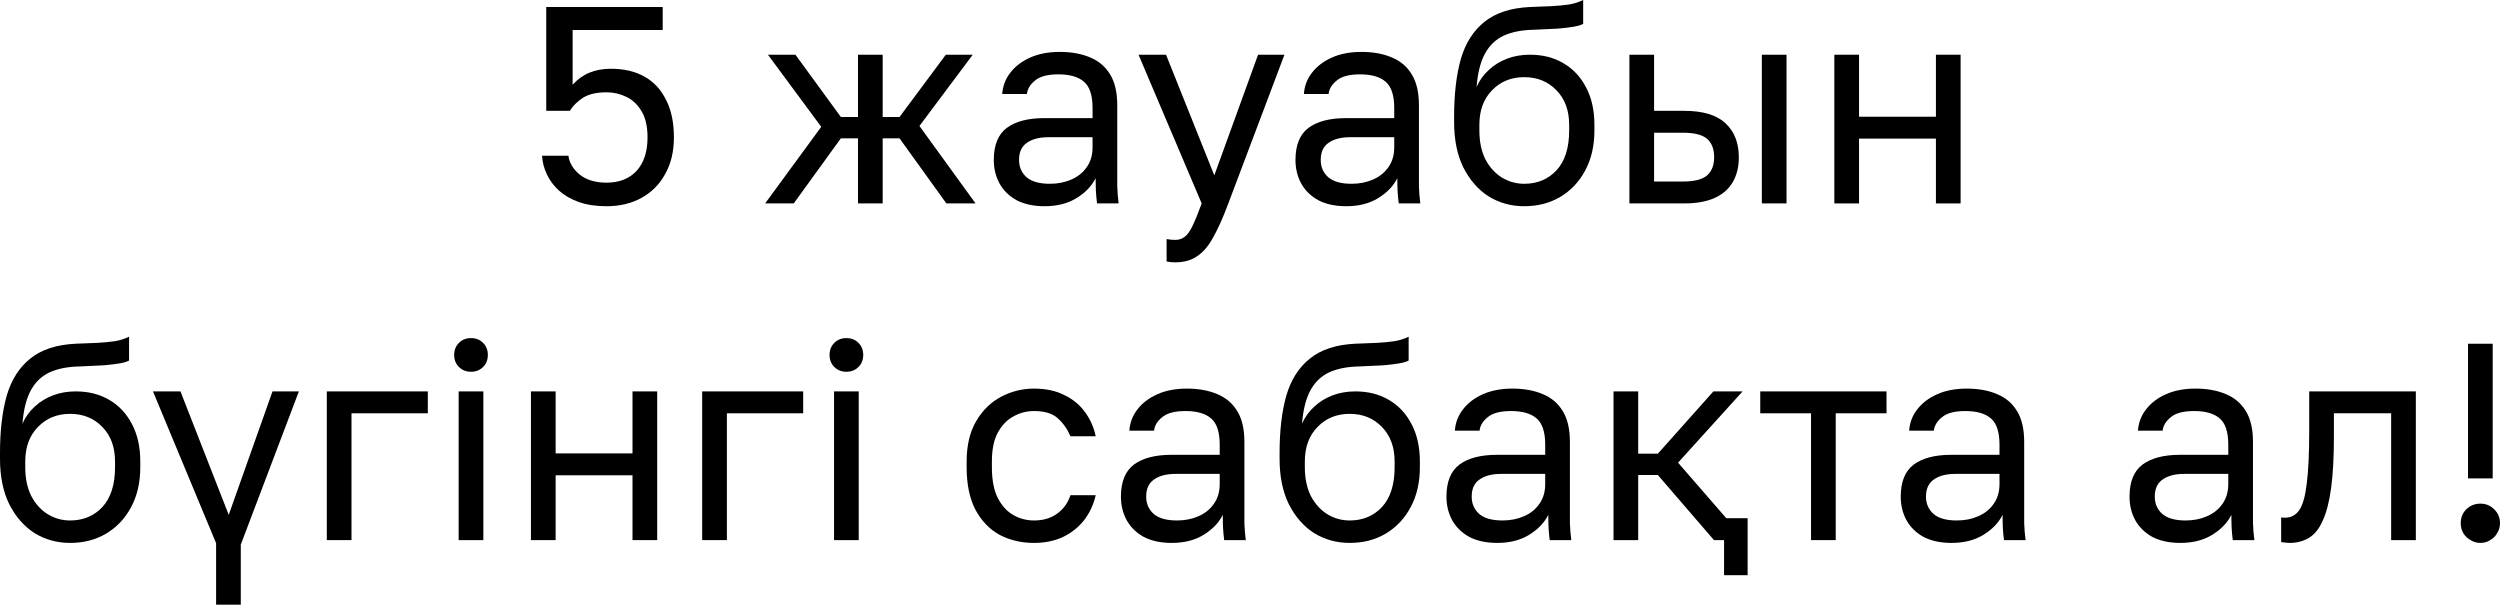 <?xml version="1.0" encoding="UTF-8"?> <svg xmlns="http://www.w3.org/2000/svg" viewBox="0 0 222.756 53.875" fill="none"><path d="M54.047 18.375C53.097 18.375 52.272 18.25 51.572 18C50.872 17.75 50.28 17.408 49.797 16.975C49.33 16.542 48.972 16.058 48.722 15.525C48.472 14.992 48.33 14.442 48.297 13.875H50.647C50.73 14.508 51.064 15.067 51.647 15.55C52.247 16.033 53.047 16.275 54.047 16.275C55.18 16.275 56.072 15.925 56.722 15.225C57.372 14.508 57.697 13.517 57.697 12.25C57.697 11.283 57.522 10.508 57.172 9.925C56.822 9.325 56.363 8.892 55.797 8.625C55.247 8.358 54.664 8.225 54.047 8.225C53.147 8.225 52.439 8.392 51.922 8.725C51.422 9.058 51.039 9.442 50.772 9.875H48.672V0.625H59.047V2.675H51.022V7.55C51.455 7.067 51.955 6.708 52.522 6.475C53.089 6.242 53.722 6.125 54.422 6.125C55.589 6.125 56.588 6.358 57.422 6.825C58.255 7.292 58.897 7.983 59.347 8.9C59.813 9.8 60.047 10.917 60.047 12.25C60.047 13.5 59.788 14.583 59.272 15.5C58.772 16.417 58.072 17.125 57.172 17.625C56.272 18.125 55.23 18.375 54.047 18.375Z" fill="black"></path><path d="M68.174 18.125L73.174 11.3L68.424 4.875H70.874L74.924 10.425H76.449V4.875H78.649V10.425H80.149L84.274 4.875H86.674L81.924 11.225L86.924 18.125H84.324L80.149 12.325H78.649V18.125H76.449V12.325H74.924L70.724 18.125H68.174Z" fill="black"></path><path d="M93.075 18.375C92.108 18.375 91.283 18.2 90.6 17.85C89.933 17.483 89.425 16.992 89.075 16.375C88.725 15.742 88.55 15.033 88.55 14.25C88.55 12.933 88.933 11.983 89.7 11.4C90.483 10.817 91.6 10.525 93.05 10.525H97.35V9.625C97.35 8.492 97.092 7.708 96.575 7.275C96.075 6.842 95.317 6.625 94.3 6.625C93.35 6.625 92.658 6.808 92.225 7.175C91.791 7.525 91.55 7.925 91.5 8.375H89.3C89.35 7.658 89.592 7.025 90.025 6.475C90.458 5.908 91.05 5.458 91.8 5.125C92.55 4.792 93.425 4.625 94.425 4.625C95.475 4.625 96.383 4.792 97.15 5.125C97.916 5.442 98.508 5.95 98.925 6.65C99.341 7.333 99.55 8.242 99.55 9.375V14.75C99.55 15.45 99.55 16.067 99.55 16.6C99.566 17.117 99.608 17.625 99.675 18.125H97.75C97.7 17.742 97.666 17.383 97.65 17.05C97.633 16.7 97.625 16.308 97.625 15.875C97.275 16.575 96.708 17.167 95.925 17.65C95.141 18.133 94.192 18.375 93.075 18.375ZM93.55 16.375C94.25 16.375 94.883 16.25 95.45 16C96.033 15.75 96.491 15.383 96.825 14.9C97.175 14.417 97.35 13.825 97.35 13.125V12.225H93.425C92.608 12.225 91.966 12.392 91.5 12.725C91.033 13.042 90.8 13.55 90.8 14.25C90.8 14.867 91.016 15.375 91.45 15.775C91.9 16.175 92.6 16.375 93.55 16.375Z" fill="black"></path><path d="M104.697 23.375C104.447 23.375 104.197 23.35 103.947 23.3V21.3C104.197 21.35 104.447 21.375 104.697 21.375C105.031 21.375 105.306 21.292 105.522 21.125C105.756 20.975 105.989 20.667 106.222 20.2C106.456 19.733 106.739 19.042 107.072 18.125L101.447 4.875H103.897L108.197 15.625L112.097 4.875H114.447L109.447 18.125C108.981 19.375 108.531 20.383 108.097 21.15C107.68 21.917 107.206 22.475 106.672 22.825C106.156 23.192 105.497 23.375 104.697 23.375Z" fill="black"></path><path d="M119.955 18.375C118.988 18.375 118.163 18.2 117.48 17.85C116.813 17.483 116.305 16.992 115.955 16.375C115.605 15.742 115.43 15.033 115.43 14.25C115.43 12.933 115.813 11.983 116.58 11.4C117.363 10.817 118.48 10.525 119.93 10.525H124.23V9.625C124.23 8.492 123.971 7.708 123.455 7.275C122.955 6.842 122.196 6.625 121.18 6.625C120.23 6.625 119.538 6.808 119.105 7.175C118.671 7.525 118.43 7.925 118.38 8.375H116.18C116.23 7.658 116.471 7.025 116.905 6.475C117.338 5.908 117.93 5.458 118.68 5.125C119.43 4.792 120.305 4.625 121.305 4.625C122.355 4.625 123.263 4.792 124.03 5.125C124.796 5.442 125.388 5.95 125.805 6.65C126.221 7.333 126.43 8.242 126.43 9.375V14.75C126.43 15.45 126.43 16.067 126.43 16.6C126.446 17.117 126.488 17.625 126.555 18.125H124.63C124.58 17.742 124.546 17.383 124.53 17.05C124.513 16.7 124.505 16.308 124.505 15.875C124.155 16.575 123.588 17.167 122.805 17.65C122.021 18.133 121.071 18.375 119.955 18.375ZM120.43 16.375C121.13 16.375 121.763 16.25 122.33 16C122.913 15.75 123.371 15.383 123.705 14.9C124.055 14.417 124.23 13.825 124.23 13.125V12.225H120.305C119.488 12.225 118.846 12.392 118.38 12.725C117.913 13.042 117.68 13.55 117.68 14.25C117.68 14.867 117.896 15.375 118.33 15.775C118.78 16.175 119.48 16.375 120.43 16.375Z" fill="black"></path><path d="M135.815 18.375C134.649 18.375 133.59 18.083 132.64 17.5C131.707 16.9 130.957 16.042 130.39 14.925C129.84 13.808 129.565 12.458 129.565 10.875V10.375C129.565 8.375 129.766 6.667 130.165 5.25C130.582 3.833 131.282 2.733 132.266 1.95C133.249 1.15 134.599 0.708 136.315 0.625C137.015 0.592 137.657 0.567 138.24 0.55C138.824 0.517 139.349 0.467 139.816 0.4C140.282 0.317 140.699 0.183 141.065 0V2.125C140.899 2.225 140.624 2.308 140.241 2.375C139.874 2.442 139.399 2.5 138.815 2.55C138.232 2.583 137.524 2.617 136.69 2.65C135.624 2.667 134.724 2.842 133.99 3.175C133.274 3.508 132.716 4.042 132.315 4.775C131.915 5.508 131.665 6.5 131.566 7.75C131.832 7.15 132.199 6.642 132.665 6.225C133.132 5.792 133.674 5.458 134.29 5.225C134.907 4.992 135.582 4.875 136.315 4.875C137.449 4.875 138.441 5.125 139.29 5.625C140.157 6.125 140.832 6.842 141.315 7.775C141.815 8.708 142.066 9.825 142.066 11.125V11.625C142.066 12.992 141.79 14.183 141.24 15.2C140.707 16.2 139.965 16.983 139.015 17.55C138.082 18.1 137.015 18.375 135.815 18.375ZM135.815 16.375C136.982 16.375 137.94 15.975 138.69 15.175C139.44 14.358 139.816 13.175 139.816 11.625V11.125C139.816 9.842 139.44 8.817 138.69 8.05C137.94 7.267 136.982 6.875 135.815 6.875C134.649 6.875 133.69 7.267 132.941 8.05C132.19 8.817 131.816 9.842 131.816 11.125V11.625C131.816 12.608 131.99 13.458 132.34 14.175C132.707 14.875 133.191 15.417 133.79 15.8C134.407 16.183 135.082 16.375 135.815 16.375Z" fill="black"></path><path d="M145.184 18.125V4.875H147.383V9.875H150.059C151.725 9.875 152.95 10.242 153.734 10.975C154.534 11.708 154.934 12.725 154.934 14.025C154.934 14.858 154.759 15.583 154.409 16.2C154.059 16.817 153.525 17.292 152.809 17.625C152.092 17.958 151.175 18.125 150.059 18.125H145.184ZM147.383 16.175H149.934C150.967 16.175 151.692 15.992 152.109 15.625C152.525 15.258 152.734 14.717 152.734 14C152.734 13.283 152.525 12.742 152.109 12.375C151.692 12.008 150.967 11.825 149.934 11.825H147.383V16.175ZM156.984 18.125V4.875H159.184V18.125H156.984Z" fill="black"></path><path d="M163.445 18.125V4.875H165.645V10.4H172.495V4.875H174.695V18.125H172.495V12.35H165.645V18.125H163.445Z" fill="black"></path><path d="M6.25 48.375C5.083 48.375 4.025 48.083 3.075 47.5C2.142 46.9 1.392 46.042 0.825 44.925C0.275 43.808 0 42.458 0 40.875V40.375C0 38.375 0.2 36.667 0.6 35.25C1.017 33.833 1.717 32.733 2.7 31.95C3.683 31.15 5.033 30.708 6.75 30.625C7.45 30.592 8.092 30.567 8.675 30.55C9.258 30.517 9.783 30.467 10.25 30.4C10.717 30.317 11.133 30.183 11.5 30V32.125C11.333 32.225 11.058 32.308 10.675 32.375C10.308 32.442 9.833 32.5 9.25 32.55C8.667 32.583 7.958 32.617 7.125 32.65C6.058 32.667 5.158 32.842 4.425 33.175C3.708 33.508 3.15 34.042 2.75 34.775C2.35 35.508 2.1 36.5 2 37.75C2.267 37.15 2.633 36.642 3.1 36.225C3.567 35.792 4.108 35.458 4.725 35.225C5.342 34.992 6.017 34.875 6.75 34.875C7.883 34.875 8.875 35.125 9.725 35.625C10.592 36.125 11.267 36.842 11.75 37.775C12.25 38.708 12.5 39.825 12.5 41.125V41.625C12.5 42.992 12.225 44.183 11.675 45.2C11.142 46.2 10.4 46.983 9.45 47.55C8.517 48.1 7.45 48.375 6.25 48.375ZM6.25 46.375C7.417 46.375 8.375 45.975 9.125 45.175C9.875 44.358 10.25 43.175 10.25 41.625V41.125C10.25 39.842 9.875 38.817 9.125 38.05C8.375 37.267 7.417 36.875 6.25 36.875C5.083 36.875 4.125 37.267 3.375 38.05C2.625 38.817 2.25 39.842 2.25 41.125V41.625C2.25 42.608 2.425 43.458 2.775 44.175C3.142 44.875 3.625 45.417 4.225 45.8C4.842 46.183 5.517 46.375 6.25 46.375Z" fill="black"></path><path d="M21.455 53.875H19.255V48.4L13.63 34.875H16.08L20.38 45.875L24.28 34.875H26.63L21.455 48.525V53.875Z" fill="black"></path><path d="M29.119 48.125V34.875H38.119V36.825H31.319V48.125H29.119Z" fill="black"></path><path d="M40.868 48.125V34.875H43.068V48.125H40.868ZM41.968 33.125C41.535 33.125 41.177 32.983 40.893 32.7C40.61 32.417 40.468 32.058 40.468 31.625C40.468 31.192 40.61 30.833 40.893 30.55C41.177 30.267 41.535 30.125 41.968 30.125C42.402 30.125 42.76 30.267 43.043 30.55C43.327 30.833 43.468 31.192 43.468 31.625C43.468 32.058 43.327 32.417 43.043 32.7C42.76 32.983 42.402 33.125 41.968 33.125Z" fill="black"></path><path d="M47.308 48.125V34.875H49.508V40.4H56.358V34.875H58.558V48.125H56.358V42.35H49.508V48.125H47.308Z" fill="black"></path><path d="M62.566 48.125V34.875H71.566V36.825H64.767V48.125H62.566Z" fill="black"></path><path d="M74.316 48.125V34.875H76.515V48.125H74.316ZM75.415 33.125C74.982 33.125 74.624 32.983 74.341 32.7C74.057 32.417 73.915 32.058 73.915 31.625C73.915 31.192 74.057 30.833 74.341 30.55C74.624 30.267 74.982 30.125 75.415 30.125C75.849 30.125 76.207 30.267 76.49 30.55C76.774 30.833 76.915 31.192 76.915 31.625C76.915 32.058 76.774 32.417 76.49 32.7C76.207 32.983 75.849 33.125 75.415 33.125Z" fill="black"></path><path d="M92.13 48.375C90.997 48.375 89.972 48.133 89.055 47.65C88.155 47.15 87.438 46.4 86.905 45.4C86.388 44.4 86.13 43.142 86.13 41.625V41.125C86.13 39.692 86.413 38.492 86.98 37.525C87.547 36.558 88.288 35.833 89.205 35.35C90.121 34.867 91.097 34.625 92.13 34.625C93.18 34.625 94.08 34.817 94.83 35.2C95.596 35.567 96.213 36.075 96.68 36.725C97.147 37.358 97.463 38.075 97.63 38.875H95.38C95.113 38.242 94.738 37.708 94.255 37.275C93.788 36.842 93.08 36.625 92.13 36.625C91.48 36.625 90.872 36.783 90.305 37.1C89.738 37.4 89.272 37.883 88.905 38.55C88.555 39.2 88.38 40.058 88.38 41.125V41.625C88.38 42.758 88.555 43.675 88.905 44.375C89.272 45.075 89.738 45.583 90.305 45.9C90.872 46.217 91.48 46.375 92.13 46.375C92.947 46.375 93.63 46.175 94.18 45.775C94.747 45.375 95.146 44.825 95.38 44.125H97.63C97.43 44.992 97.072 45.75 96.555 46.4C96.038 47.033 95.405 47.525 94.655 47.875C93.905 48.208 93.063 48.375 92.13 48.375Z" fill="black"></path><path d="M104.403 48.375C103.436 48.375 102.611 48.2 101.928 47.85C101.261 47.483 100.753 46.992 100.403 46.375C100.053 45.742 99.878 45.033 99.878 44.25C99.878 42.933 100.261 41.983 101.028 41.4C101.811 40.817 102.928 40.525 104.378 40.525H108.678V39.625C108.678 38.492 108.42 37.708 107.903 37.275C107.403 36.842 106.645 36.625 105.628 36.625C104.678 36.625 103.986 36.808 103.553 37.175C103.119 37.525 102.878 37.925 102.828 38.375H100.628C100.678 37.658 100.92 37.025 101.353 36.475C101.786 35.908 102.378 35.458 103.128 35.125C103.878 34.792 104.753 34.625 105.753 34.625C106.803 34.625 107.711 34.792 108.478 35.125C109.245 35.442 109.836 35.95 110.253 36.65C110.67 37.333 110.878 38.242 110.878 39.375V44.75C110.878 45.45 110.878 46.067 110.878 46.6C110.895 47.117 110.936 47.625 111.003 48.125H109.078C109.028 47.742 108.995 47.383 108.978 47.05C108.961 46.7 108.953 46.308 108.953 45.875C108.603 46.575 108.036 47.167 107.253 47.65C106.47 48.133 105.52 48.375 104.403 48.375ZM104.878 46.375C105.578 46.375 106.211 46.25 106.778 46C107.361 45.75 107.82 45.383 108.153 44.9C108.503 44.417 108.678 43.825 108.678 43.125V42.225H104.753C103.936 42.225 103.295 42.392 102.828 42.725C102.361 43.042 102.128 43.55 102.128 44.25C102.128 44.867 102.345 45.375 102.778 45.775C103.228 46.175 103.928 46.375 104.878 46.375Z" fill="black"></path><path d="M120.264 48.375C119.097 48.375 118.039 48.083 117.089 47.5C116.155 46.9 115.405 46.042 114.839 44.925C114.289 43.808 114.014 42.458 114.014 40.875V40.375C114.014 38.375 114.214 36.667 114.614 35.25C115.03 33.833 115.73 32.733 116.714 31.95C117.697 31.15 119.047 30.708 120.764 30.625C121.464 30.592 122.105 30.567 122.689 30.55C123.272 30.517 123.797 30.467 124.264 30.4C124.73 30.317 125.147 30.183 125.514 30V32.125C125.347 32.225 125.072 32.308 124.689 32.375C124.322 32.442 123.847 32.5 123.264 32.55C122.68 32.583 121.972 32.617 121.139 32.65C120.072 32.667 119.172 32.842 118.439 33.175C117.722 33.508 117.164 34.042 116.764 34.775C116.364 35.508 116.114 36.5 116.014 37.75C116.28 37.15 116.647 36.642 117.114 36.225C117.58 35.792 118.122 35.458 118.739 35.225C119.355 34.992 120.03 34.875 120.764 34.875C121.897 34.875 122.889 35.125 123.739 35.625C124.605 36.125 125.28 36.842 125.764 37.775C126.264 38.708 126.514 39.825 126.514 41.125V41.625C126.514 42.992 126.239 44.183 125.689 45.2C125.155 46.2 124.414 46.983 123.464 47.55C122.53 48.1 121.464 48.375 120.264 48.375ZM120.264 46.375C121.43 46.375 122.389 45.975 123.139 45.175C123.889 44.358 124.264 43.175 124.264 41.625V41.125C124.264 39.842 123.889 38.817 123.139 38.05C122.389 37.267 121.43 36.875 120.264 36.875C119.097 36.875 118.139 37.267 117.389 38.05C116.639 38.817 116.264 39.842 116.264 41.125V41.625C116.264 42.608 116.439 43.458 116.789 44.175C117.155 44.875 117.639 45.417 118.239 45.8C118.855 46.183 119.53 46.375 120.264 46.375Z" fill="black"></path><path d="M133.407 48.375C132.44 48.375 131.615 48.2 130.932 47.85C130.265 47.483 129.757 46.992 129.407 46.375C129.057 45.742 128.882 45.033 128.882 44.25C128.882 42.933 129.265 41.983 130.032 41.4C130.815 40.817 131.932 40.525 133.382 40.525H137.682V39.625C137.682 38.492 137.423 37.708 136.907 37.275C136.407 36.842 135.649 36.625 134.632 36.625C133.682 36.625 132.99 36.808 132.557 37.175C132.123 37.525 131.882 37.925 131.832 38.375H129.632C129.682 37.658 129.924 37.025 130.357 36.475C130.79 35.908 131.382 35.458 132.132 35.125C132.882 34.792 133.757 34.625 134.757 34.625C135.807 34.625 136.715 34.792 137.482 35.125C138.248 35.442 138.84 35.95 139.257 36.65C139.673 37.333 139.882 38.242 139.882 39.375V44.75C139.882 45.45 139.882 46.067 139.882 46.6C139.898 47.117 139.94 47.625 140.007 48.125H138.082C138.032 47.742 137.999 47.383 137.982 47.05C137.965 46.7 137.957 46.308 137.957 45.875C137.607 46.575 137.04 47.167 136.257 47.65C135.474 48.133 134.524 48.375 133.407 48.375ZM133.882 46.375C134.582 46.375 135.215 46.25 135.782 46C136.365 45.75 136.824 45.383 137.157 44.9C137.507 44.417 137.682 43.825 137.682 43.125V42.225H133.757C132.94 42.225 132.299 42.392 131.832 42.725C131.365 43.042 131.132 43.55 131.132 44.25C131.132 44.867 131.349 45.375 131.782 45.775C132.232 46.175 132.932 46.375 133.882 46.375Z" fill="black"></path><path d="M155.718 51.25H153.618V48.125H152.718L147.718 42.325H145.968V48.125H143.768V34.875H145.968V40.425H147.718L152.668 34.875H155.268L149.518 41.225L153.818 46.175H155.718V51.25Z" fill="black"></path><path d="M161.368 48.125V36.825H156.843V34.875H168.093V36.825H163.568V48.125H161.368Z" fill="black"></path><path d="M173.885 48.375C172.919 48.375 172.094 48.2 171.41 47.85C170.744 47.483 170.235 46.992 169.885 46.375C169.535 45.742 169.36 45.033 169.36 44.25C169.36 42.933 169.744 41.983 170.51 41.4C171.294 40.817 172.41 40.525 173.86 40.525H178.16V39.625C178.16 38.492 177.902 37.708 177.385 37.275C176.885 36.842 176.127 36.625 175.11 36.625C174.16 36.625 173.469 36.808 173.035 37.175C172.602 37.525 172.36 37.925 172.31 38.375H170.11C170.16 37.658 170.402 37.025 170.835 36.475C171.269 35.908 171.86 35.458 172.61 35.125C173.36 34.792 174.235 34.625 175.235 34.625C176.285 34.625 177.194 34.792 177.96 35.125C178.727 35.442 179.319 35.95 179.735 36.65C180.152 37.333 180.36 38.242 180.36 39.375V44.75C180.36 45.45 180.36 46.067 180.36 46.6C180.377 47.117 180.419 47.625 180.485 48.125H178.56C178.51 47.742 178.477 47.383 178.46 47.05C178.444 46.7 178.435 46.308 178.435 45.875C178.085 46.575 177.519 47.167 176.735 47.65C175.952 48.133 175.002 48.375 173.885 48.375ZM174.36 46.375C175.06 46.375 175.694 46.25 176.26 46C176.844 45.75 177.302 45.383 177.635 44.9C177.985 44.417 178.16 43.825 178.16 43.125V42.225H174.235C173.419 42.225 172.777 42.392 172.31 42.725C171.844 43.042 171.61 43.55 171.61 44.25C171.61 44.867 171.827 45.375 172.26 45.775C172.71 46.175 173.41 46.375 174.36 46.375Z" fill="black"></path><path d="M194.271 48.375C193.304 48.375 192.48 48.2 191.796 47.85C191.13 47.483 190.621 46.992 190.271 46.375C189.921 45.742 189.746 45.033 189.746 44.25C189.746 42.933 190.129 41.983 190.896 41.4C191.679 40.817 192.796 40.525 194.246 40.525H198.546V39.625C198.546 38.492 198.288 37.708 197.771 37.275C197.271 36.842 196.513 36.625 195.496 36.625C194.546 36.625 193.855 36.808 193.421 37.175C192.988 37.525 192.746 37.925 192.696 38.375H190.496C190.546 37.658 190.788 37.025 191.221 36.475C191.654 35.908 192.246 35.458 192.996 35.125C193.746 34.792 194.621 34.625 195.621 34.625C196.671 34.625 197.579 34.792 198.346 35.125C199.113 35.442 199.704 35.95 200.121 36.65C200.538 37.333 200.746 38.242 200.746 39.375V44.75C200.746 45.45 200.746 46.067 200.746 46.6C200.763 47.117 200.804 47.625 200.871 48.125H198.946C198.896 47.742 198.863 47.383 198.846 47.05C198.829 46.7 198.821 46.308 198.821 45.875C198.471 46.575 197.904 47.167 197.121 47.65C196.338 48.133 195.388 48.375 194.271 48.375ZM194.746 46.375C195.446 46.375 196.079 46.25 196.646 46C197.229 45.75 197.688 45.383 198.021 44.9C198.371 44.417 198.546 43.825 198.546 43.125V42.225H194.621C193.804 42.225 193.163 42.392 192.696 42.725C192.229 43.042 191.996 43.55 191.996 44.25C191.996 44.867 192.213 45.375 192.646 45.775C193.096 46.175 193.796 46.375 194.746 46.375Z" fill="black"></path><path d="M204.007 48.375C203.89 48.375 203.765 48.367 203.632 48.35C203.515 48.333 203.39 48.317 203.257 48.3V46.1C203.307 46.117 203.432 46.125 203.632 46.125C204.132 46.125 204.54 45.908 204.857 45.475C205.174 45.025 205.398 44.242 205.532 43.125C205.682 41.992 205.757 40.408 205.757 38.375V34.875H215.257V48.125H213.057V36.825H207.957V38.875C207.957 40.725 207.873 42.267 207.707 43.5C207.54 44.717 207.29 45.683 206.957 46.4C206.64 47.117 206.232 47.625 205.732 47.925C205.232 48.225 204.657 48.375 204.007 48.375Z" fill="black"></path><path d="M219.906 42.625V30.625H222.106V42.625H219.906ZM221.006 48.375C220.689 48.375 220.397 48.292 220.131 48.125C219.864 47.975 219.648 47.767 219.481 47.5C219.331 47.233 219.256 46.942 219.256 46.625C219.256 46.125 219.423 45.708 219.756 45.375C220.106 45.042 220.523 44.875 221.006 44.875C221.489 44.875 221.898 45.042 222.231 45.375C222.581 45.708 222.756 46.125 222.756 46.625C222.756 46.942 222.672 47.233 222.506 47.5C222.356 47.767 222.148 47.975 221.881 48.125C221.631 48.292 221.339 48.375 221.006 48.375Z" fill="black"></path></svg> 